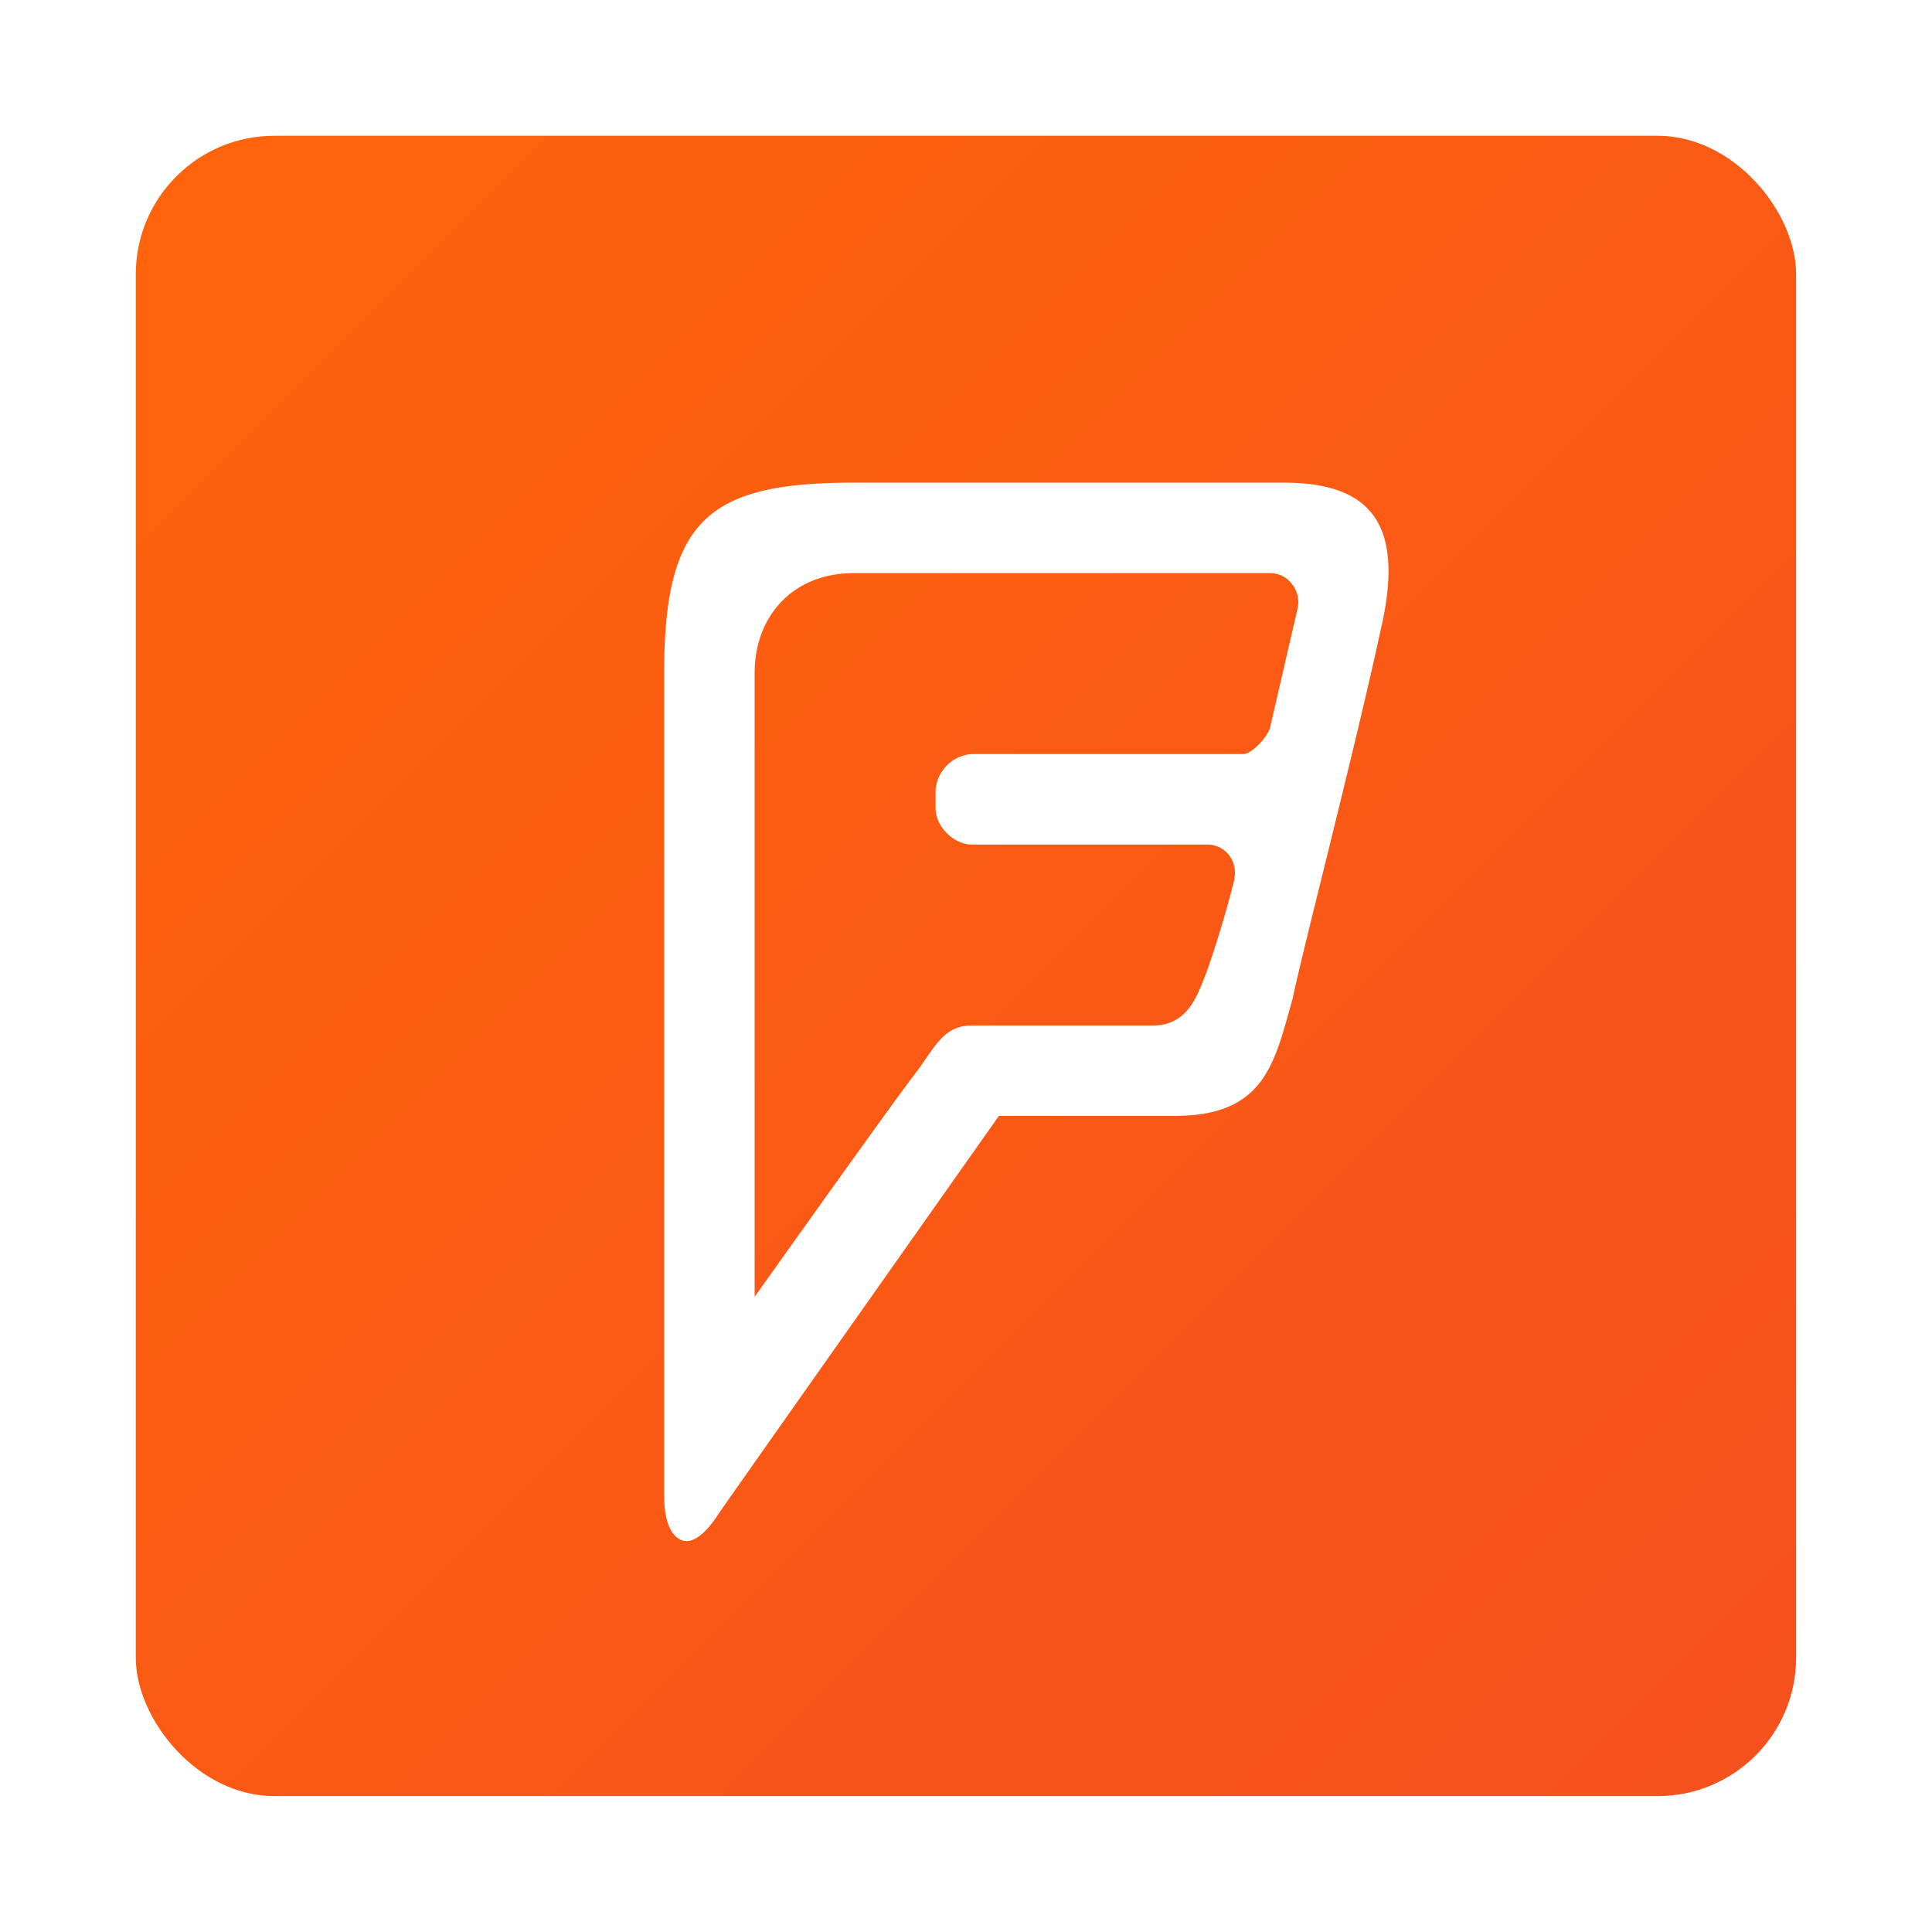 <?xml version="1.0" encoding="UTF-8"?>
<svg width="64" height="64" version="1.1" viewBox="0 0 16.933 16.933" xmlns="http://www.w3.org/2000/svg" xmlns:cc="http://creativecommons.org/ns#" xmlns:dc="http://purl.org/dc/elements/1.1/" xmlns:rdf="http://www.w3.org/1999/02/22-rdf-syntax-ns#">
 <defs>
  <filter id="b" x="-.074" y="-.051" width="1.148" height="1.101" color-interpolation-filters="sRGB">
   <feGaussianBlur stdDeviation="0.195"/>
  </filter>
  <linearGradient id="linearGradient848" x1="-170.2" x2="-184.75" y1="-1.265" y2="-15.817" gradientTransform="translate(185.94 17.008)" gradientUnits="userSpaceOnUse">
   <stop stop-color="#f5501e" offset="0"/>
   <stop stop-color="#ff640a" offset="1"/>
  </linearGradient>
 </defs>
 <rect x="1.19" y="1.19" width="14.552" height="14.552" ry="1.214" fill="url(#linearGradient848)"/>
 <path d="m11.133 6.37c-0.016 0.08-0.158 0.239-0.238 0.239h-2.378a0.341 0.341 0 0 0-0.317 0.317v0.159c0 0.158 0.158 0.317 0.317 0.317h2.061c0.159 0 0.278 0.142 0.238 0.317a9.38 9.38 0 0 1-0.238 0.793c-0.079 0.198-0.158 0.476-0.475 0.476h-1.586c-0.238 0-0.317 0.174-0.476 0.396-0.143 0.174-1.427 1.982-1.427 1.982v-5.47c0-0.477 0.317-0.873 0.872-0.873h3.647c0.159 0 0.278 0.159 0.238 0.317zm-3.647-2.14c-1.269 0-1.665 0.317-1.665 1.665v7.216c0 0.317 0.119 0.396 0.198 0.396 0.08 0 0.182-0.087 0.278-0.238 0.063-0.095 2.458-3.489 2.458-3.489h1.545c0.793 0 0.872-0.475 1.03-1.03 0.08-0.397 0.556-2.22 0.793-3.33 0.159-0.794-0.079-1.19-0.872-1.19z" filter="url(#b)" opacity=".15"/>
 <path d="m11.133 6.37c-0.016 0.08-0.158 0.239-0.238 0.239h-2.378a0.341 0.341 0 0 0-0.317 0.317v0.159c0 0.158 0.158 0.317 0.317 0.317h2.061c0.159 0 0.278 0.142 0.238 0.317a9.38 9.38 0 0 1-0.238 0.793c-0.079 0.198-0.158 0.476-0.475 0.476h-1.586c-0.238 0-0.317 0.174-0.476 0.396-0.143 0.174-1.427 1.982-1.427 1.982v-5.47c0-0.477 0.317-0.873 0.872-0.873h3.647c0.159 0 0.278 0.159 0.238 0.317zm-3.647-2.14c-1.269 0-1.665 0.317-1.665 1.665v7.216c0 0.317 0.119 0.396 0.198 0.396 0.08 0 0.182-0.087 0.278-0.238 0.063-0.095 2.458-3.489 2.458-3.489h1.545c0.793 0 0.872-0.475 1.03-1.03 0.08-0.397 0.556-2.22 0.793-3.33 0.159-0.794-0.079-1.19-0.872-1.19z" fill="#fff"/>
</svg>
